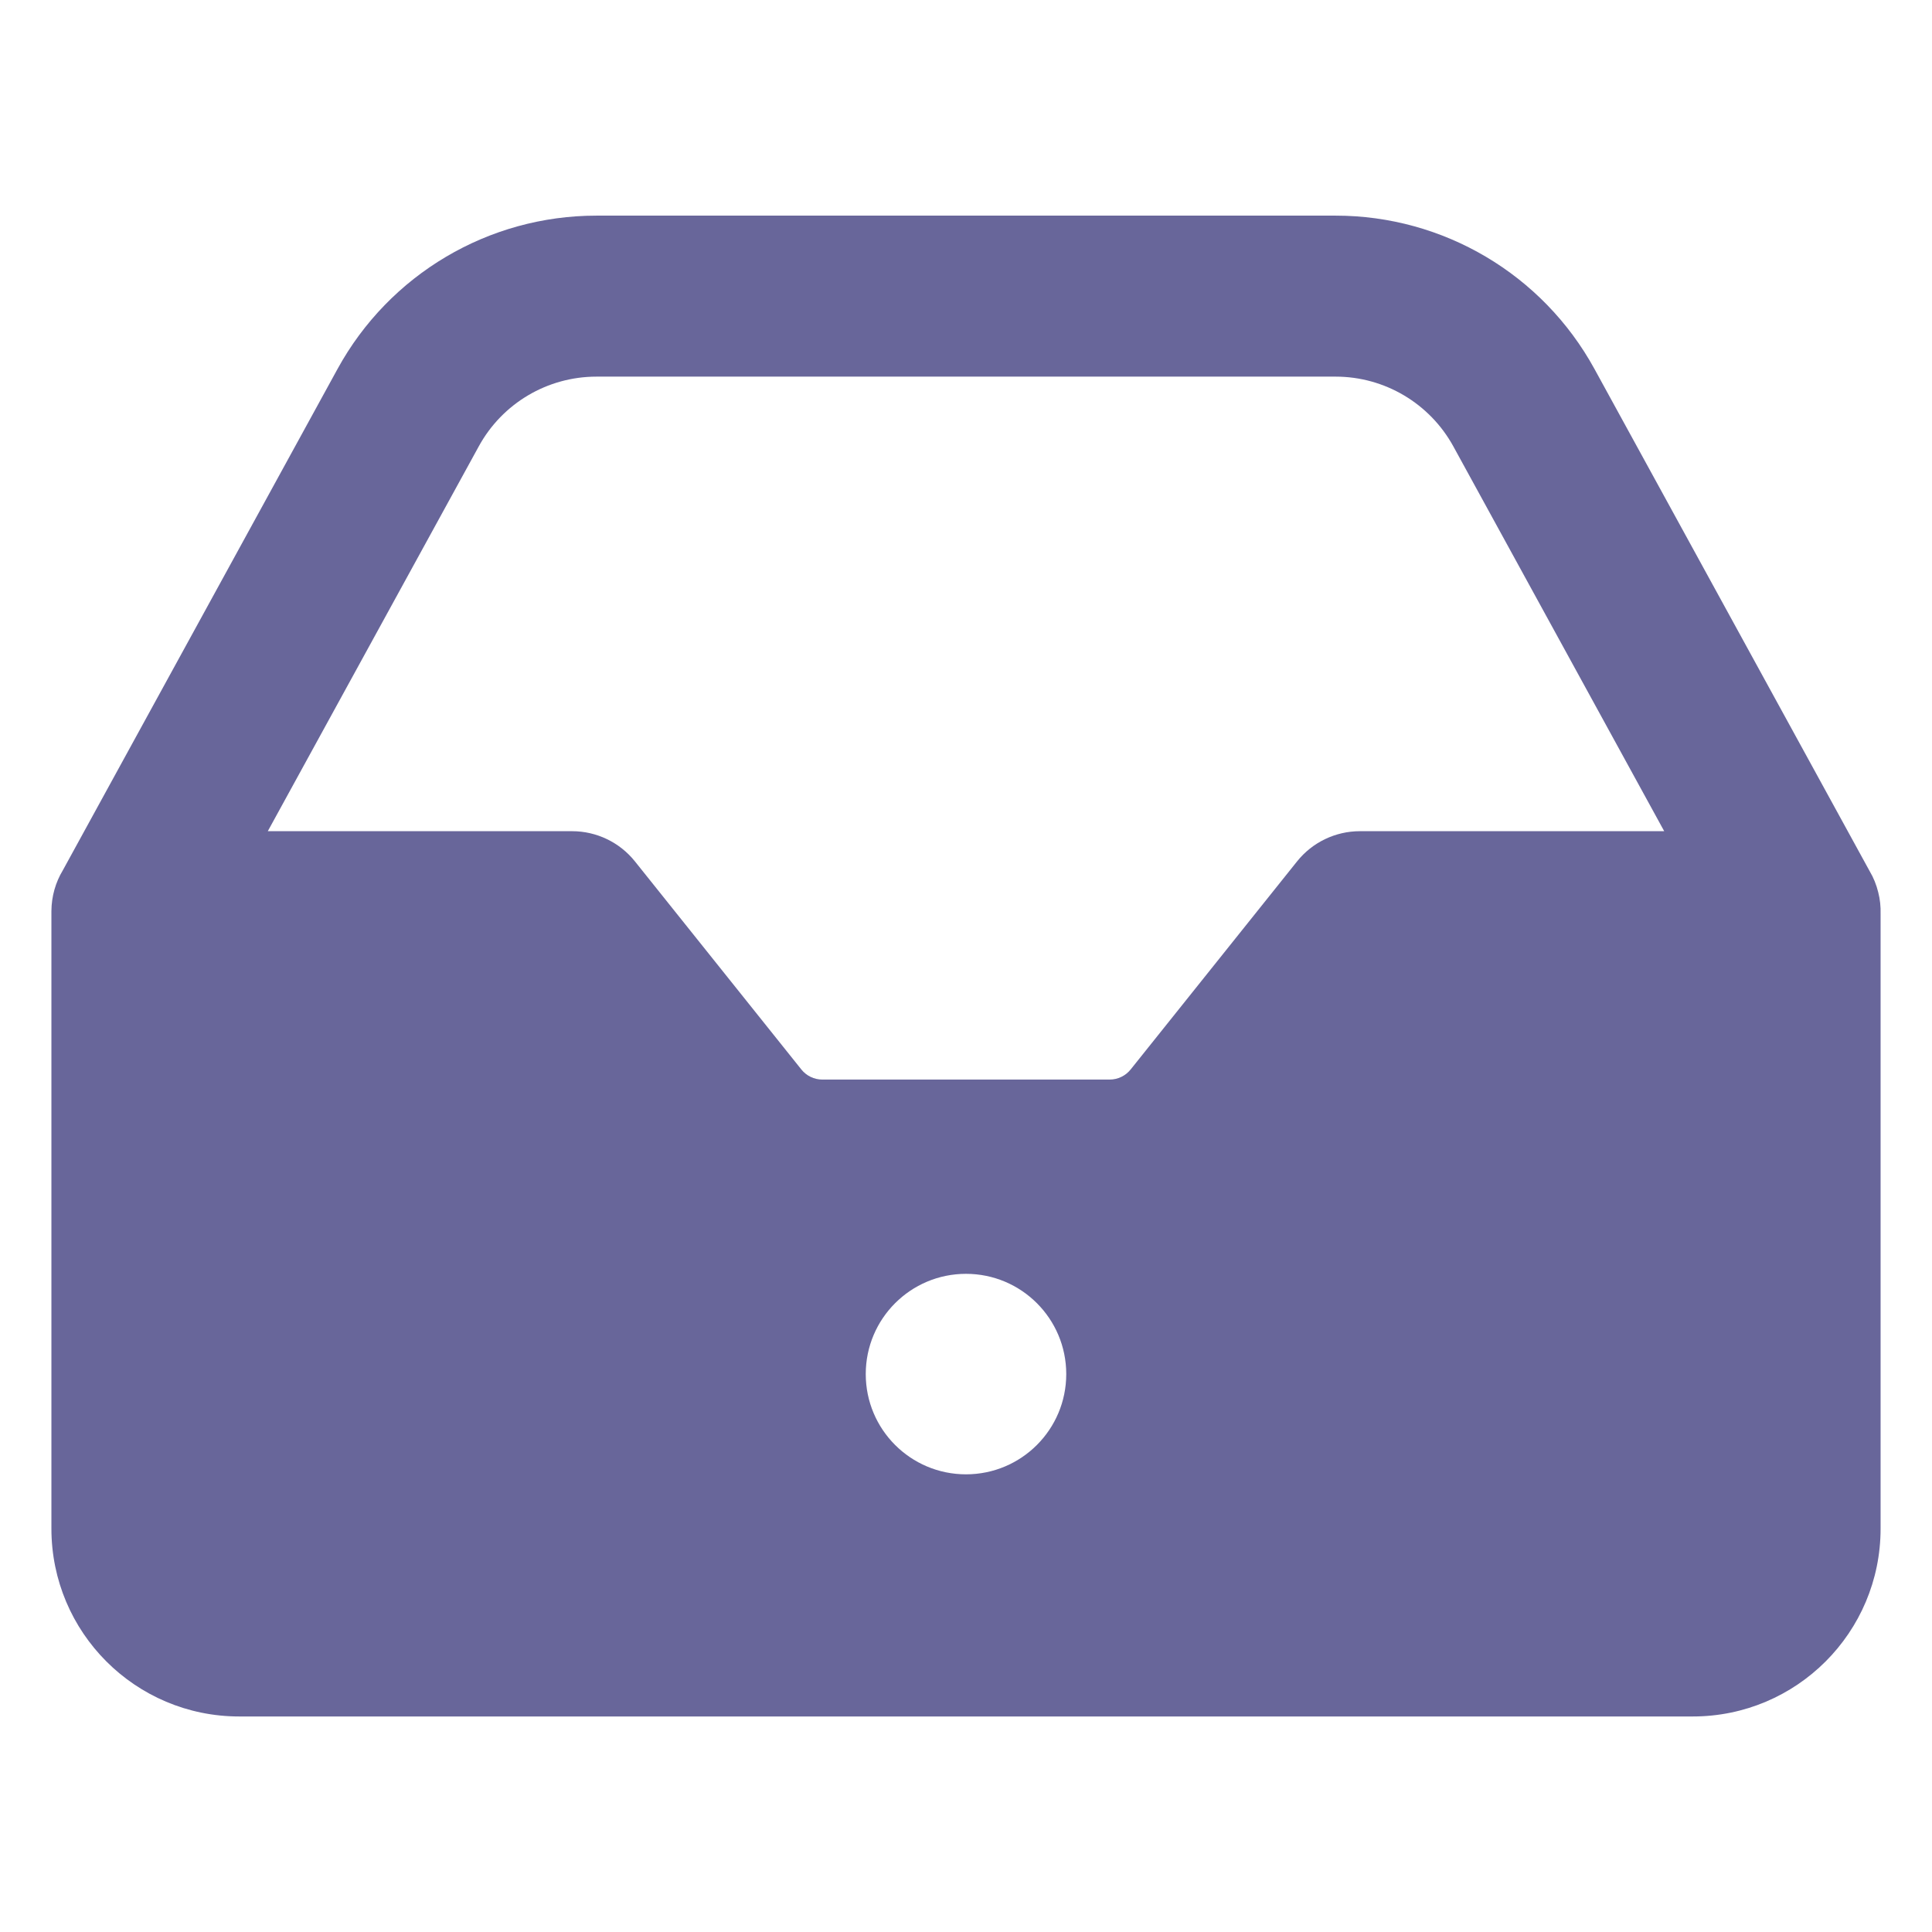 <svg width="18" height="18" viewBox="0 0 18 18" fill="none" xmlns="http://www.w3.org/2000/svg">
<path fill-rule="evenodd" clip-rule="evenodd" d="M5.557 2.009C4.552 2.009 3.628 2.556 3.145 3.437L0.585 8.109C0.518 8.22 0.48 8.35 0.479 8.488L0.479 8.494V14.242C0.479 15.209 1.262 15.992 2.229 15.992H15.771C16.738 15.992 17.521 15.209 17.521 14.242V8.515C17.523 8.447 17.516 8.379 17.499 8.313C17.482 8.243 17.455 8.176 17.419 8.116L14.855 3.437C14.372 2.556 13.448 2.009 12.444 2.009H5.557ZM12.67 7.744H15.505L13.54 4.158C13.32 3.758 12.9 3.509 12.444 3.509H5.557C5.1 3.509 4.68 3.758 4.461 4.158L2.495 7.744H5.33C5.558 7.744 5.774 7.848 5.916 8.026L7.466 9.964C7.513 10.023 7.585 10.058 7.661 10.058H10.339C10.415 10.058 10.487 10.023 10.534 9.964L12.084 8.026C12.226 7.848 12.442 7.744 12.67 7.744ZM9 13.736C9.516 13.736 9.934 13.318 9.934 12.802C9.934 12.286 9.516 11.868 9 11.868C8.484 11.868 8.066 12.286 8.066 12.802C8.066 13.318 8.484 13.736 9 13.736Z" fill="#68669A"/>
</svg>
